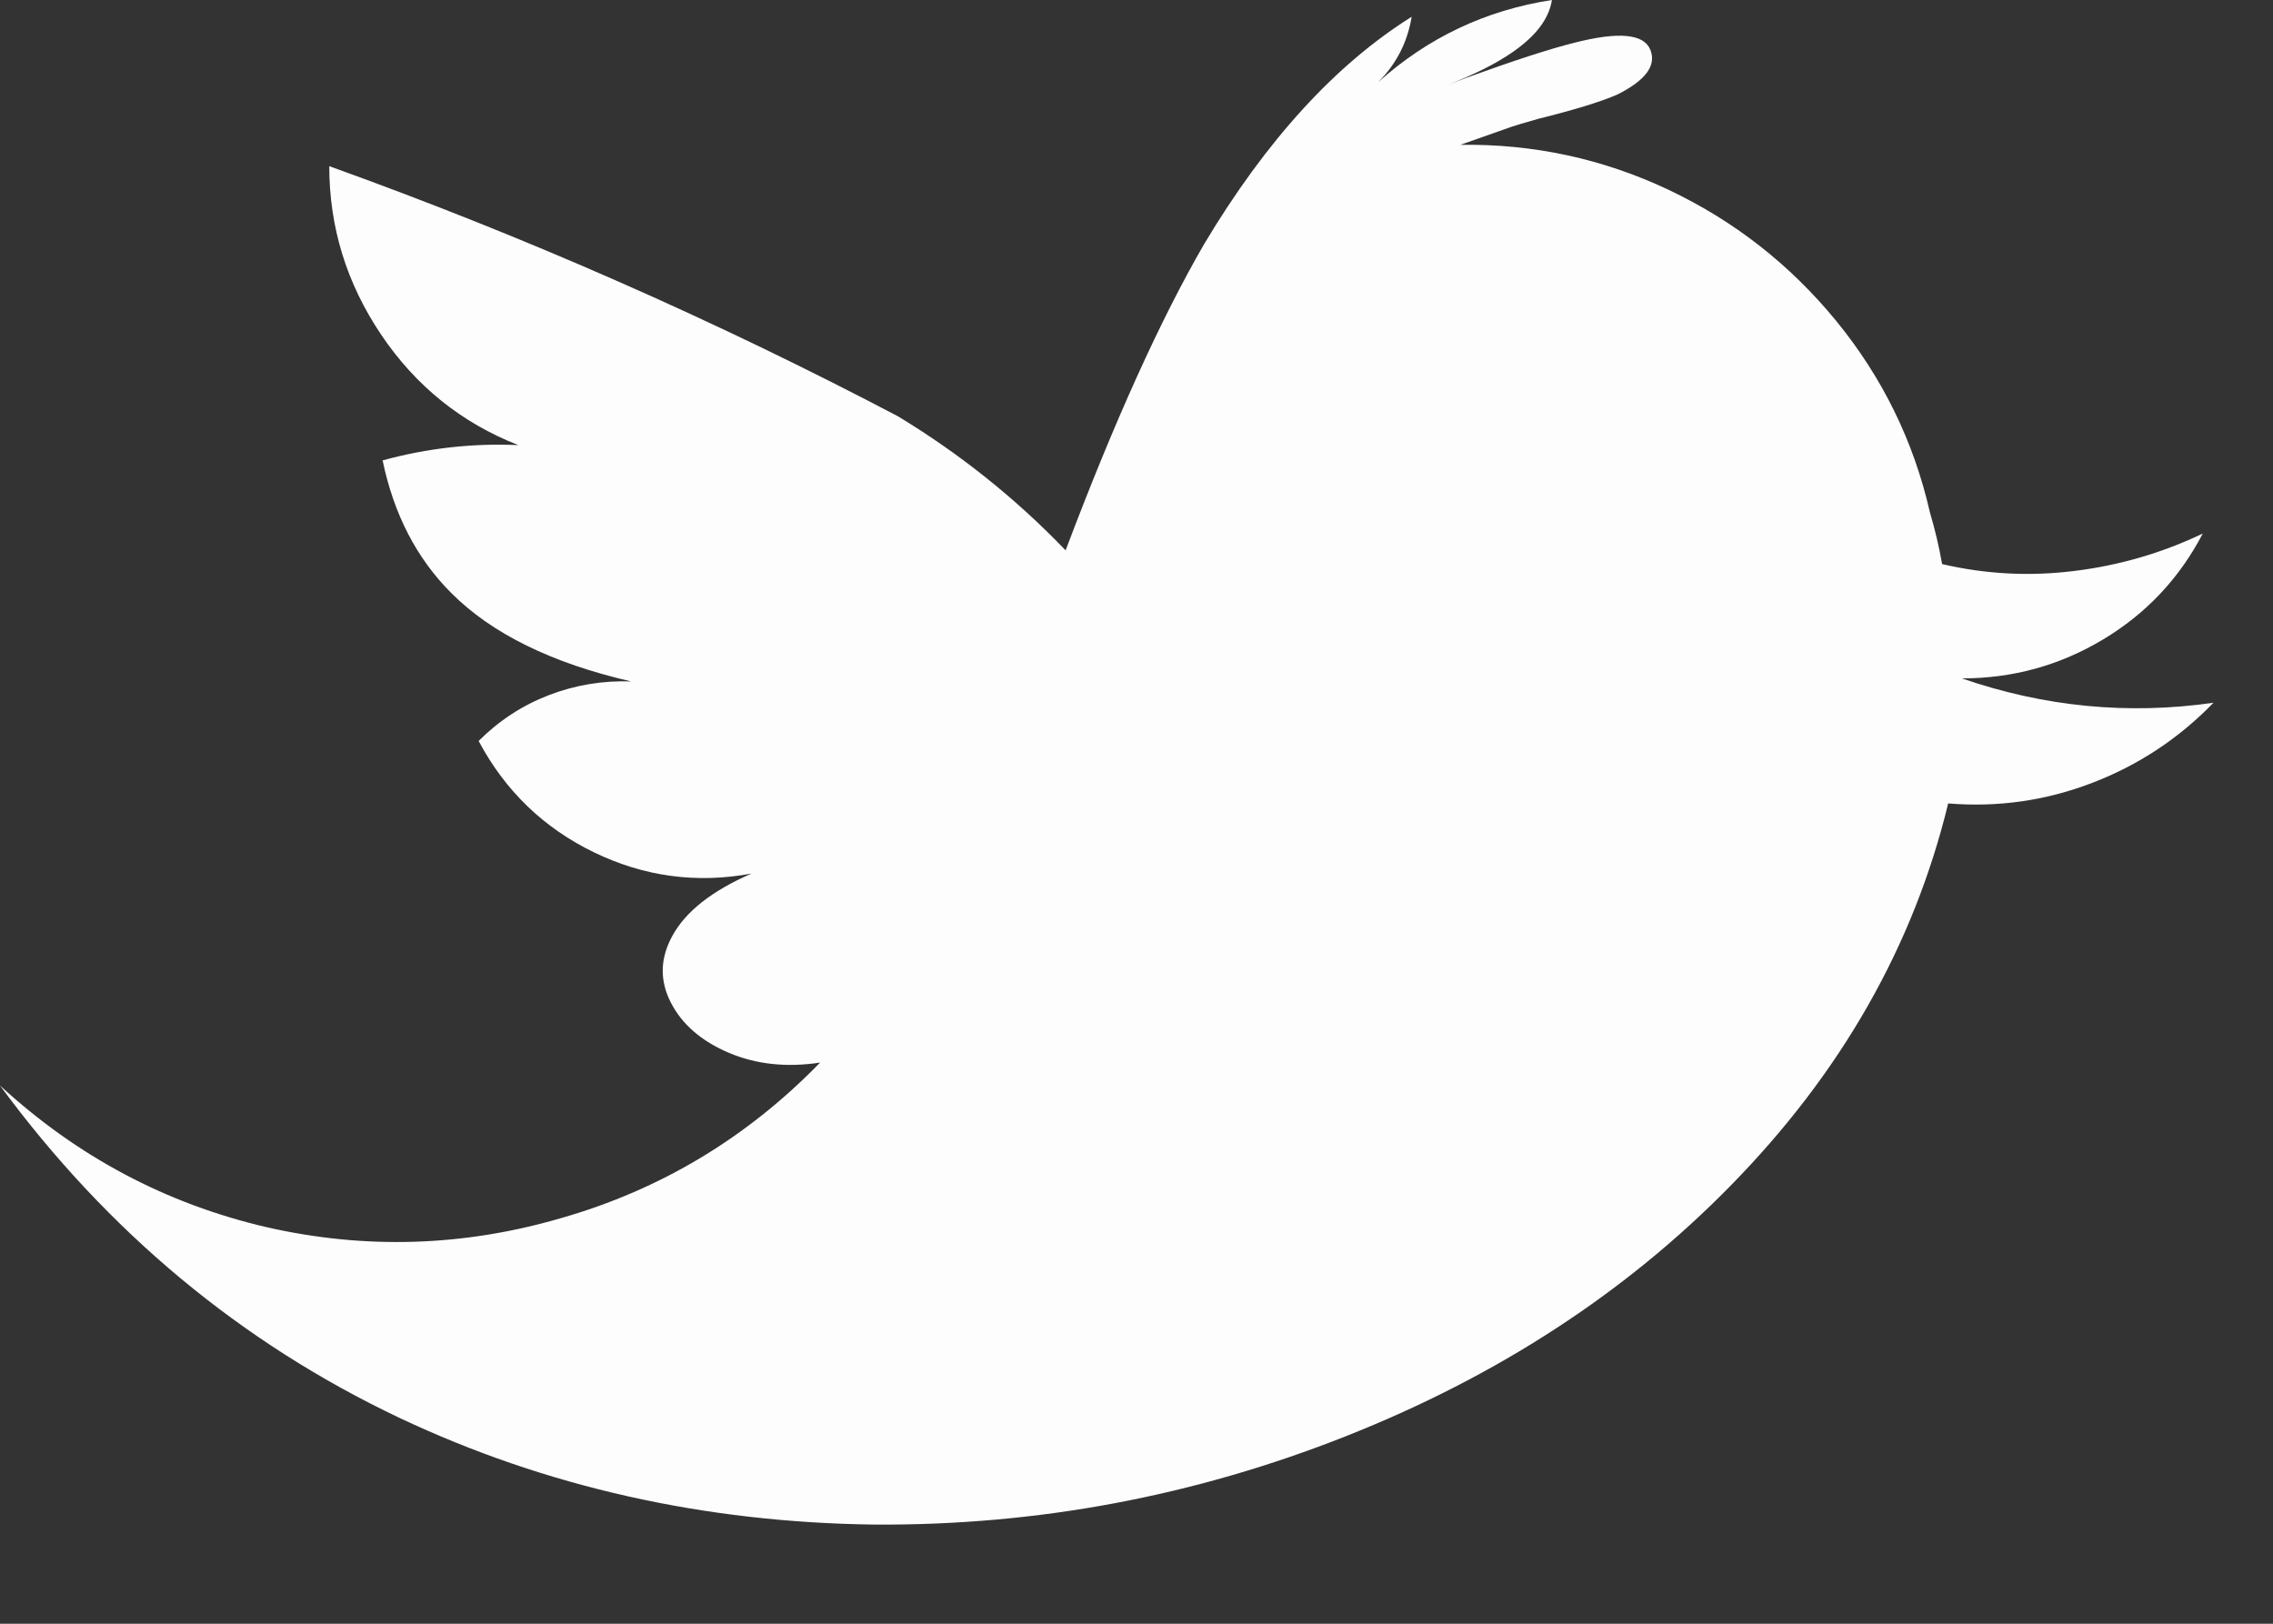 <svg width="21" height="15" viewBox="0 0 21 15" fill="none" xmlns="http://www.w3.org/2000/svg">
<rect x="0" y="0" width="21" height="15" fill="#333333" stroke="none"/>
<path d="M18.126 6.267C18.596 6.267 19.03 6.147 19.429 5.908C19.828 5.669 20.136 5.342 20.351 4.929C19.976 5.108 19.581 5.223 19.168 5.274C18.755 5.326 18.347 5.305 17.943 5.211C17.915 5.051 17.877 4.892 17.83 4.732C17.68 4.075 17.391 3.486 16.964 2.964C16.537 2.443 16.021 2.04 15.415 1.753C14.809 1.467 14.168 1.328 13.492 1.338L13.971 1.169C13.999 1.159 14.079 1.136 14.211 1.098C14.549 1.014 14.793 0.939 14.943 0.873C15.206 0.741 15.307 0.603 15.246 0.457C15.185 0.312 14.953 0.291 14.549 0.394C14.323 0.45 13.99 0.558 13.549 0.718L13.253 0.831C13.535 0.727 13.755 0.624 13.915 0.521C14.168 0.361 14.309 0.188 14.338 -0C13.727 0.094 13.192 0.347 12.732 0.76C12.901 0.591 13.004 0.389 13.042 0.155C12.338 0.596 11.699 1.295 11.126 2.253C10.723 2.948 10.295 3.892 9.845 5.084C9.385 4.605 8.868 4.192 8.295 3.845C6.596 2.953 4.845 2.183 3.042 1.535C3.042 2.098 3.202 2.617 3.521 3.091C3.84 3.565 4.263 3.906 4.789 4.112C4.366 4.093 3.948 4.14 3.535 4.253C3.638 4.751 3.85 5.159 4.169 5.478C4.544 5.854 5.098 6.126 5.831 6.295C5.568 6.286 5.314 6.328 5.07 6.422C4.826 6.516 4.61 6.657 4.422 6.845C4.667 7.305 5.021 7.647 5.486 7.873C5.95 8.098 6.436 8.164 6.943 8.07C6.577 8.229 6.333 8.422 6.211 8.647C6.098 8.854 6.094 9.058 6.197 9.26C6.3 9.462 6.479 9.617 6.732 9.725C6.986 9.833 7.267 9.863 7.577 9.816C6.901 10.511 6.103 10.99 5.183 11.253C4.282 11.516 3.375 11.544 2.465 11.337C1.535 11.121 0.714 10.685 0 10.028C0.995 11.38 2.225 12.403 3.69 13.098C5.042 13.736 6.507 14.065 8.084 14.084C9.587 14.093 11.037 13.821 12.436 13.267C13.835 12.713 15.018 11.943 15.985 10.957C17.009 9.915 17.68 8.737 17.999 7.422C18.459 7.46 18.903 7.396 19.33 7.232C19.758 7.068 20.131 6.821 20.45 6.492C19.661 6.605 18.887 6.53 18.126 6.267Z" fill="#FDFDFD"/>
</svg>
